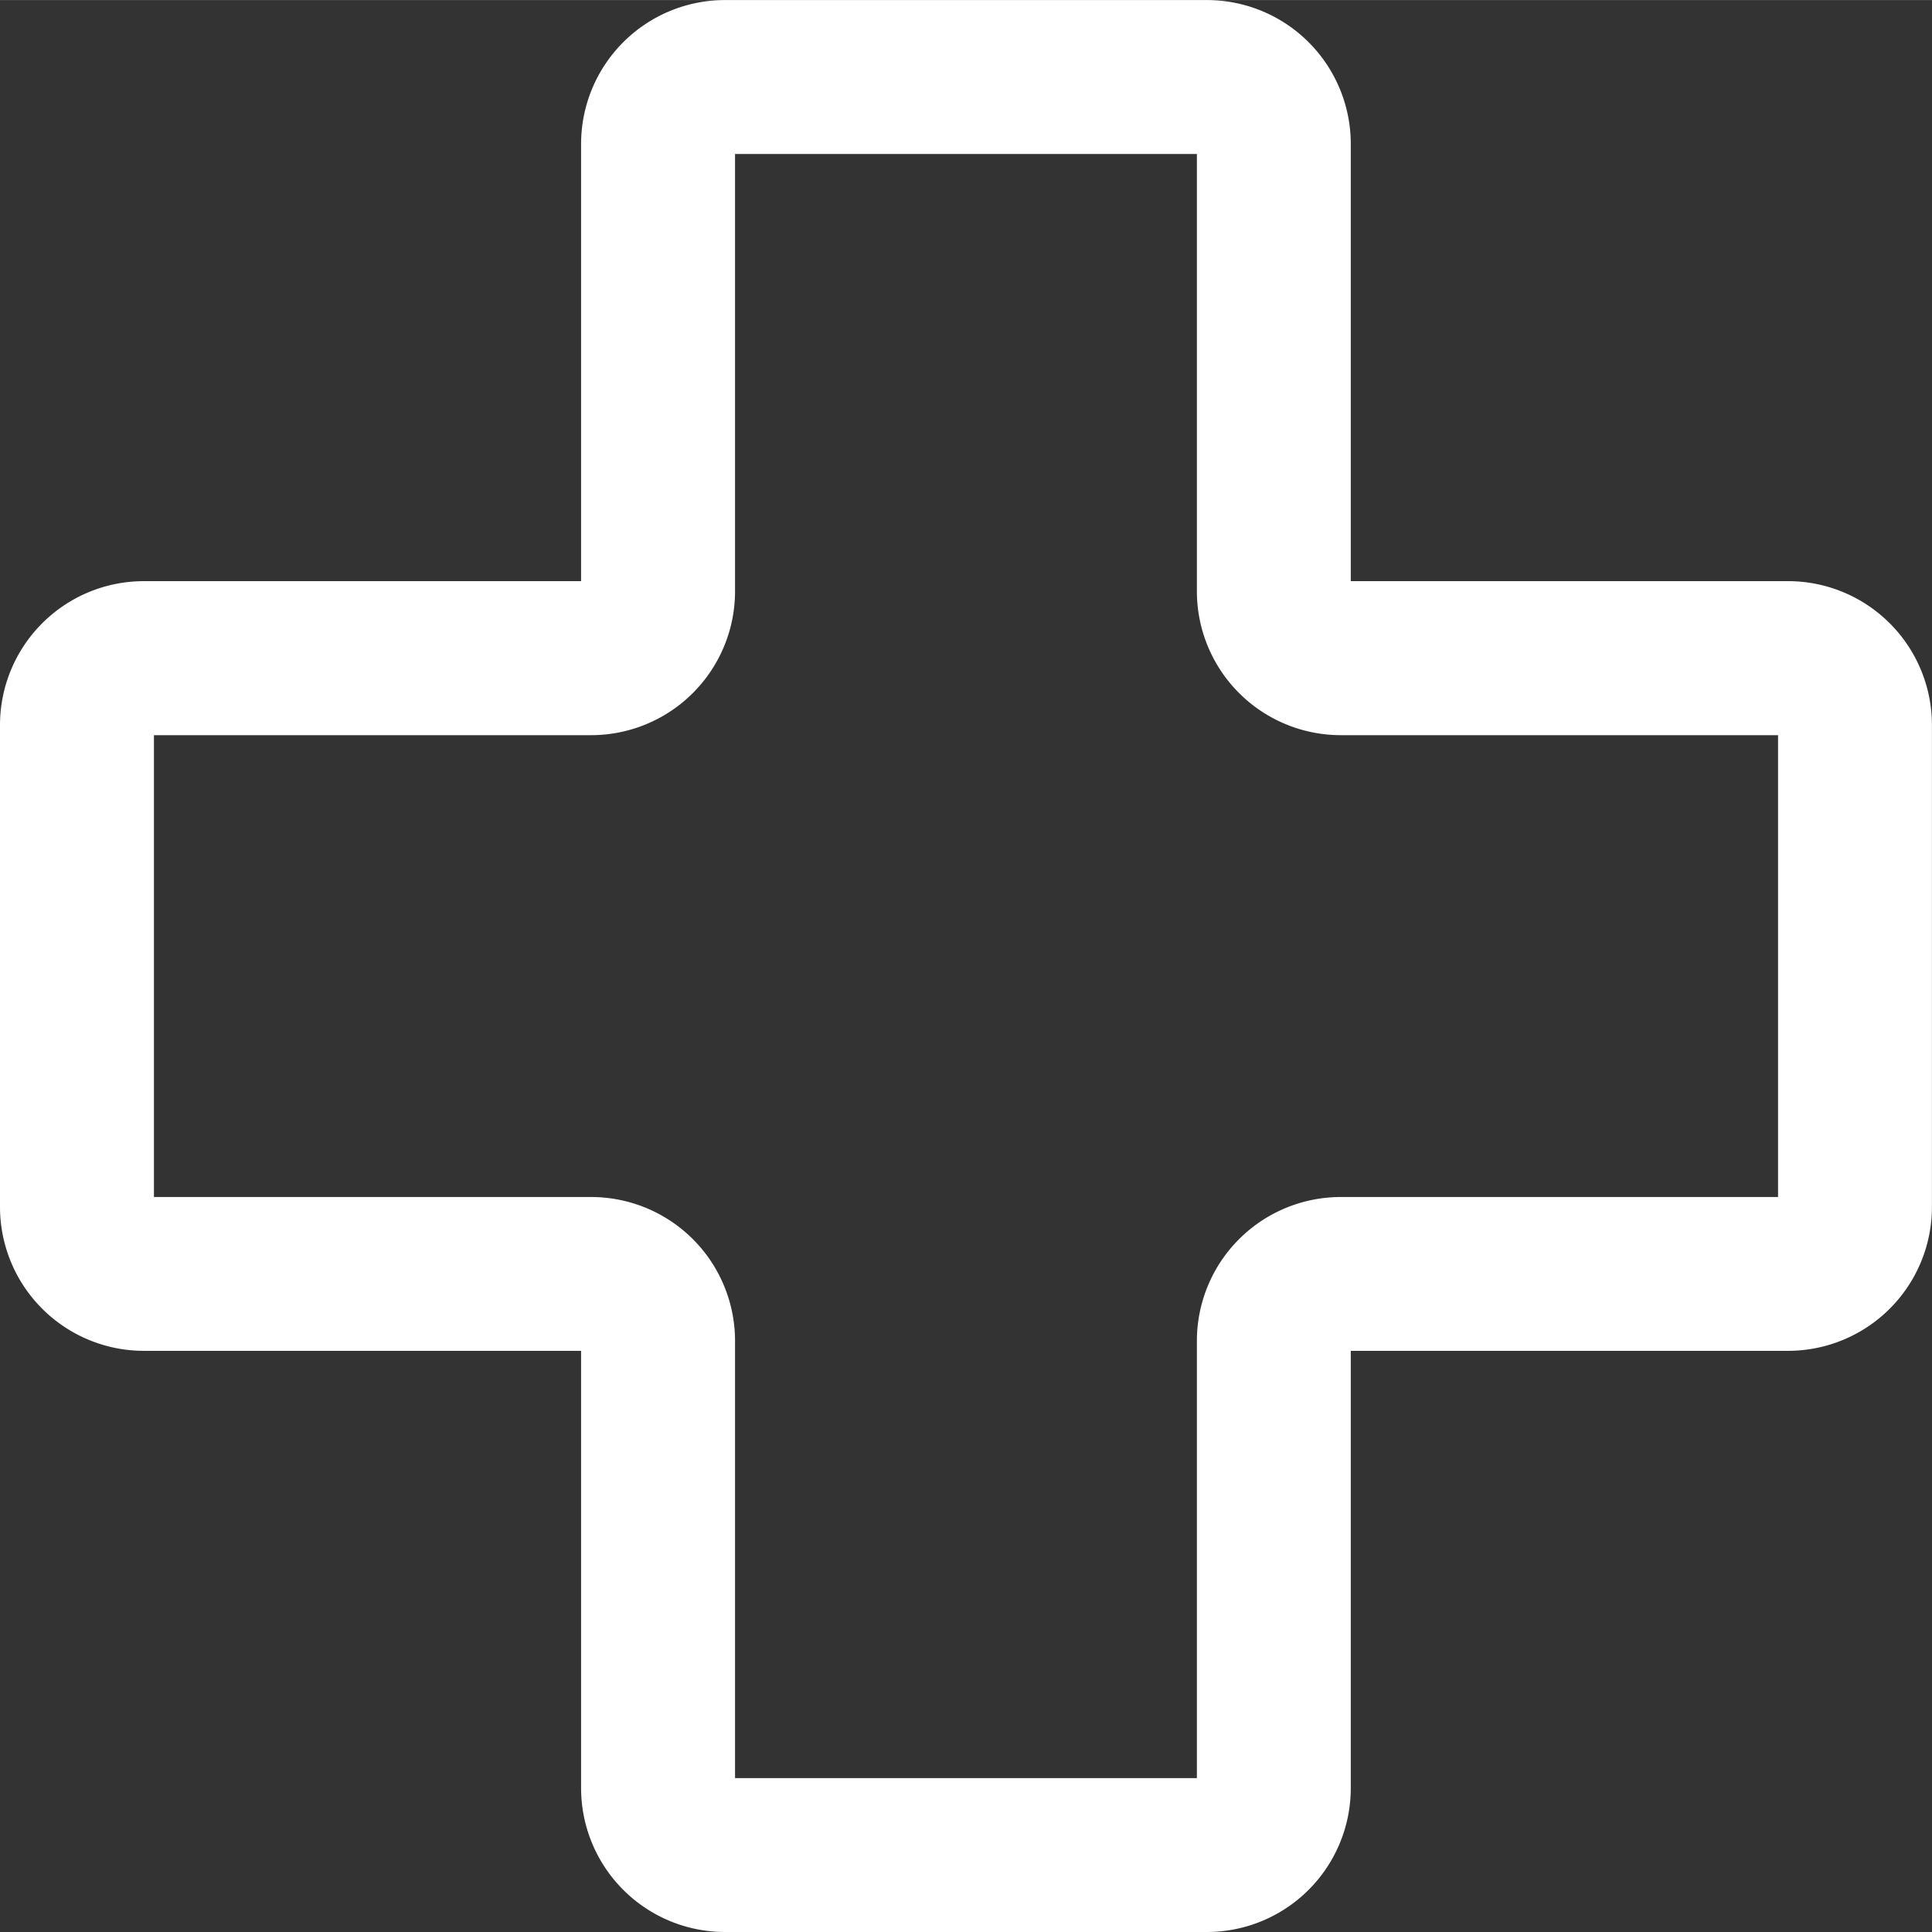 <svg xmlns="http://www.w3.org/2000/svg" width="10.545mm" height="10.546mm" viewBox="0 0 29.893 29.894"><rect x="0" y="0" width="29.893" height="29.894" fill="#333333" stroke="none"/><g id="Calque_2" data-name="Calque 2"><g id="Calque_1-2" data-name="Calque 1"><path d="M27.668,8.991H20.9V2.225A2.227,2.227,0,0,0,18.677,0H11.215A2.227,2.227,0,0,0,8.991,2.225V8.991H2.224A2.227,2.227,0,0,0,0,11.216v7.461A2.227,2.227,0,0,0,2.224,20.9H8.991v6.767a2.227,2.227,0,0,0,2.224,2.225h7.462A2.227,2.227,0,0,0,20.9,27.669V20.9h6.767a2.227,2.227,0,0,0,2.225-2.225V11.216A2.227,2.227,0,0,0,27.668,8.991Zm-.157,9.529H20.744a2.227,2.227,0,0,0-2.225,2.225v6.766H11.373V20.745A2.227,2.227,0,0,0,9.148,18.52H2.382V11.374H9.148a2.227,2.227,0,0,0,2.225-2.225V2.382h7.146V9.149a2.227,2.227,0,0,0,2.225,2.225h6.767Z" fill="#fff"></path></g></g></svg>